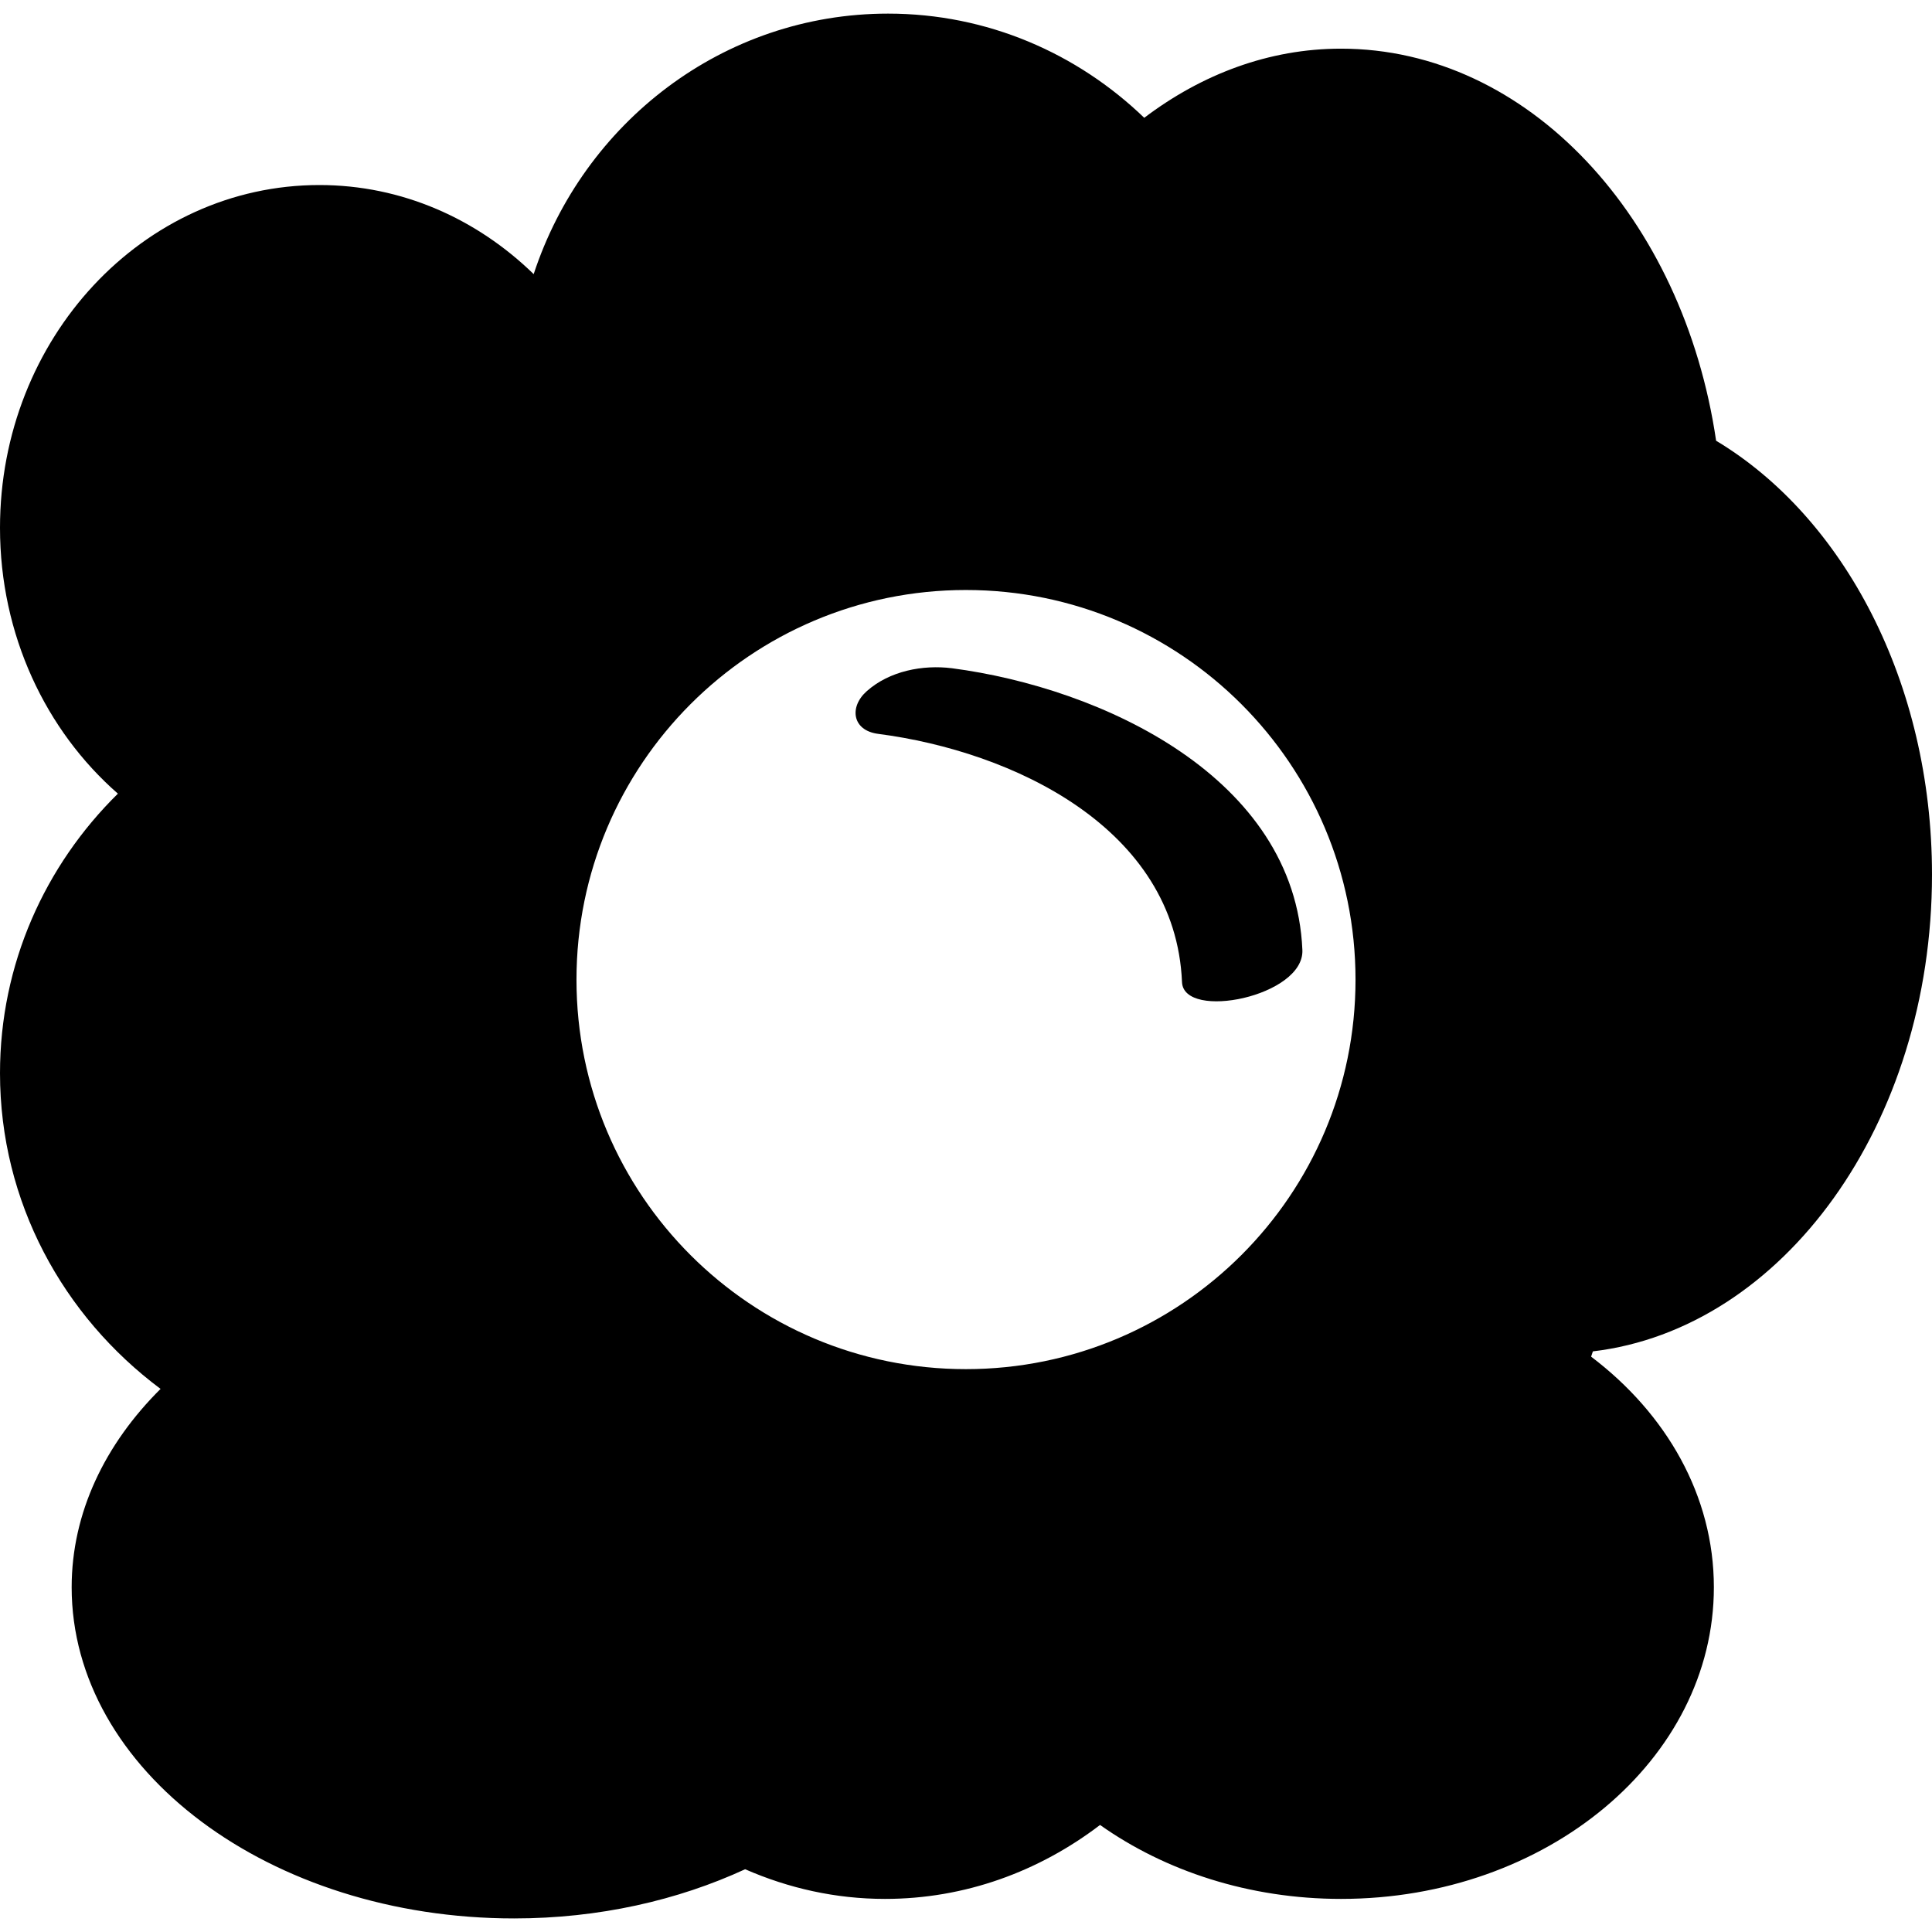 <?xml version="1.0" encoding="iso-8859-1"?>
<!-- Uploaded to: SVG Repo, www.svgrepo.com, Generator: SVG Repo Mixer Tools -->
<svg fill="#000000" height="800px" width="800px" version="1.1" id="Capa_1" xmlns="http://www.w3.org/2000/svg" xmlns:xlink="http://www.w3.org/1999/xlink" 
	 viewBox="0 0 40.575 40.575" xml:space="preserve">
<g>
	<g id="b56_egg">
		<path d="M40.575,18.367c0-4.037-1.859-7.506-4.534-9.111c-0.688-4.683-3.95-8.234-7.879-8.234c-1.512,0-2.924,0.538-4.131,1.452
			c-1.407-1.355-3.296-2.188-5.38-2.188c-3.466,0-6.399,2.293-7.443,5.471c-1.192-1.16-2.766-1.871-4.5-1.871
			C3.001,3.886,0,7.109,0,11.085c0,2.253,0.965,4.262,2.476,5.583C0.946,18.174,0,20.247,0,22.538c0,2.707,1.325,5.104,3.372,6.631
			c-1.167,1.16-1.867,2.602-1.867,4.166c0,3.842,4.16,6.955,9.293,6.955c1.779,0,3.439-0.381,4.851-1.033
			c0.911,0.398,1.898,0.623,2.937,0.623c1.681,0,3.235-0.576,4.517-1.553c1.366,0.967,3.133,1.553,5.061,1.553
			c4.324,0,7.83-2.931,7.83-6.545c0-1.922-0.997-3.646-2.578-4.843c0.014-0.036,0.023-0.077,0.037-0.111
			C37.445,27.907,40.575,23.606,40.575,18.367z M20.285,28.754c-4.517,0-8.178-3.661-8.178-8.178c0-4.52,3.661-8.185,8.178-8.185
			c4.519,0,8.183,3.665,8.183,8.185C28.468,25.093,24.804,28.754,20.285,28.754z"/>
		<path d="M19.992,14.034c-0.616-0.077-1.312,0.058-1.788,0.481c-0.375,0.332-0.307,0.826,0.237,0.897
			c2.833,0.367,6.247,1.977,6.383,5.214c0.036,0.812,2.572,0.301,2.528-0.676C27.197,16.321,23.135,14.446,19.992,14.034z"/>
	</g>
	<g id="Capa_1_124_">
	</g>
</g>
</svg>